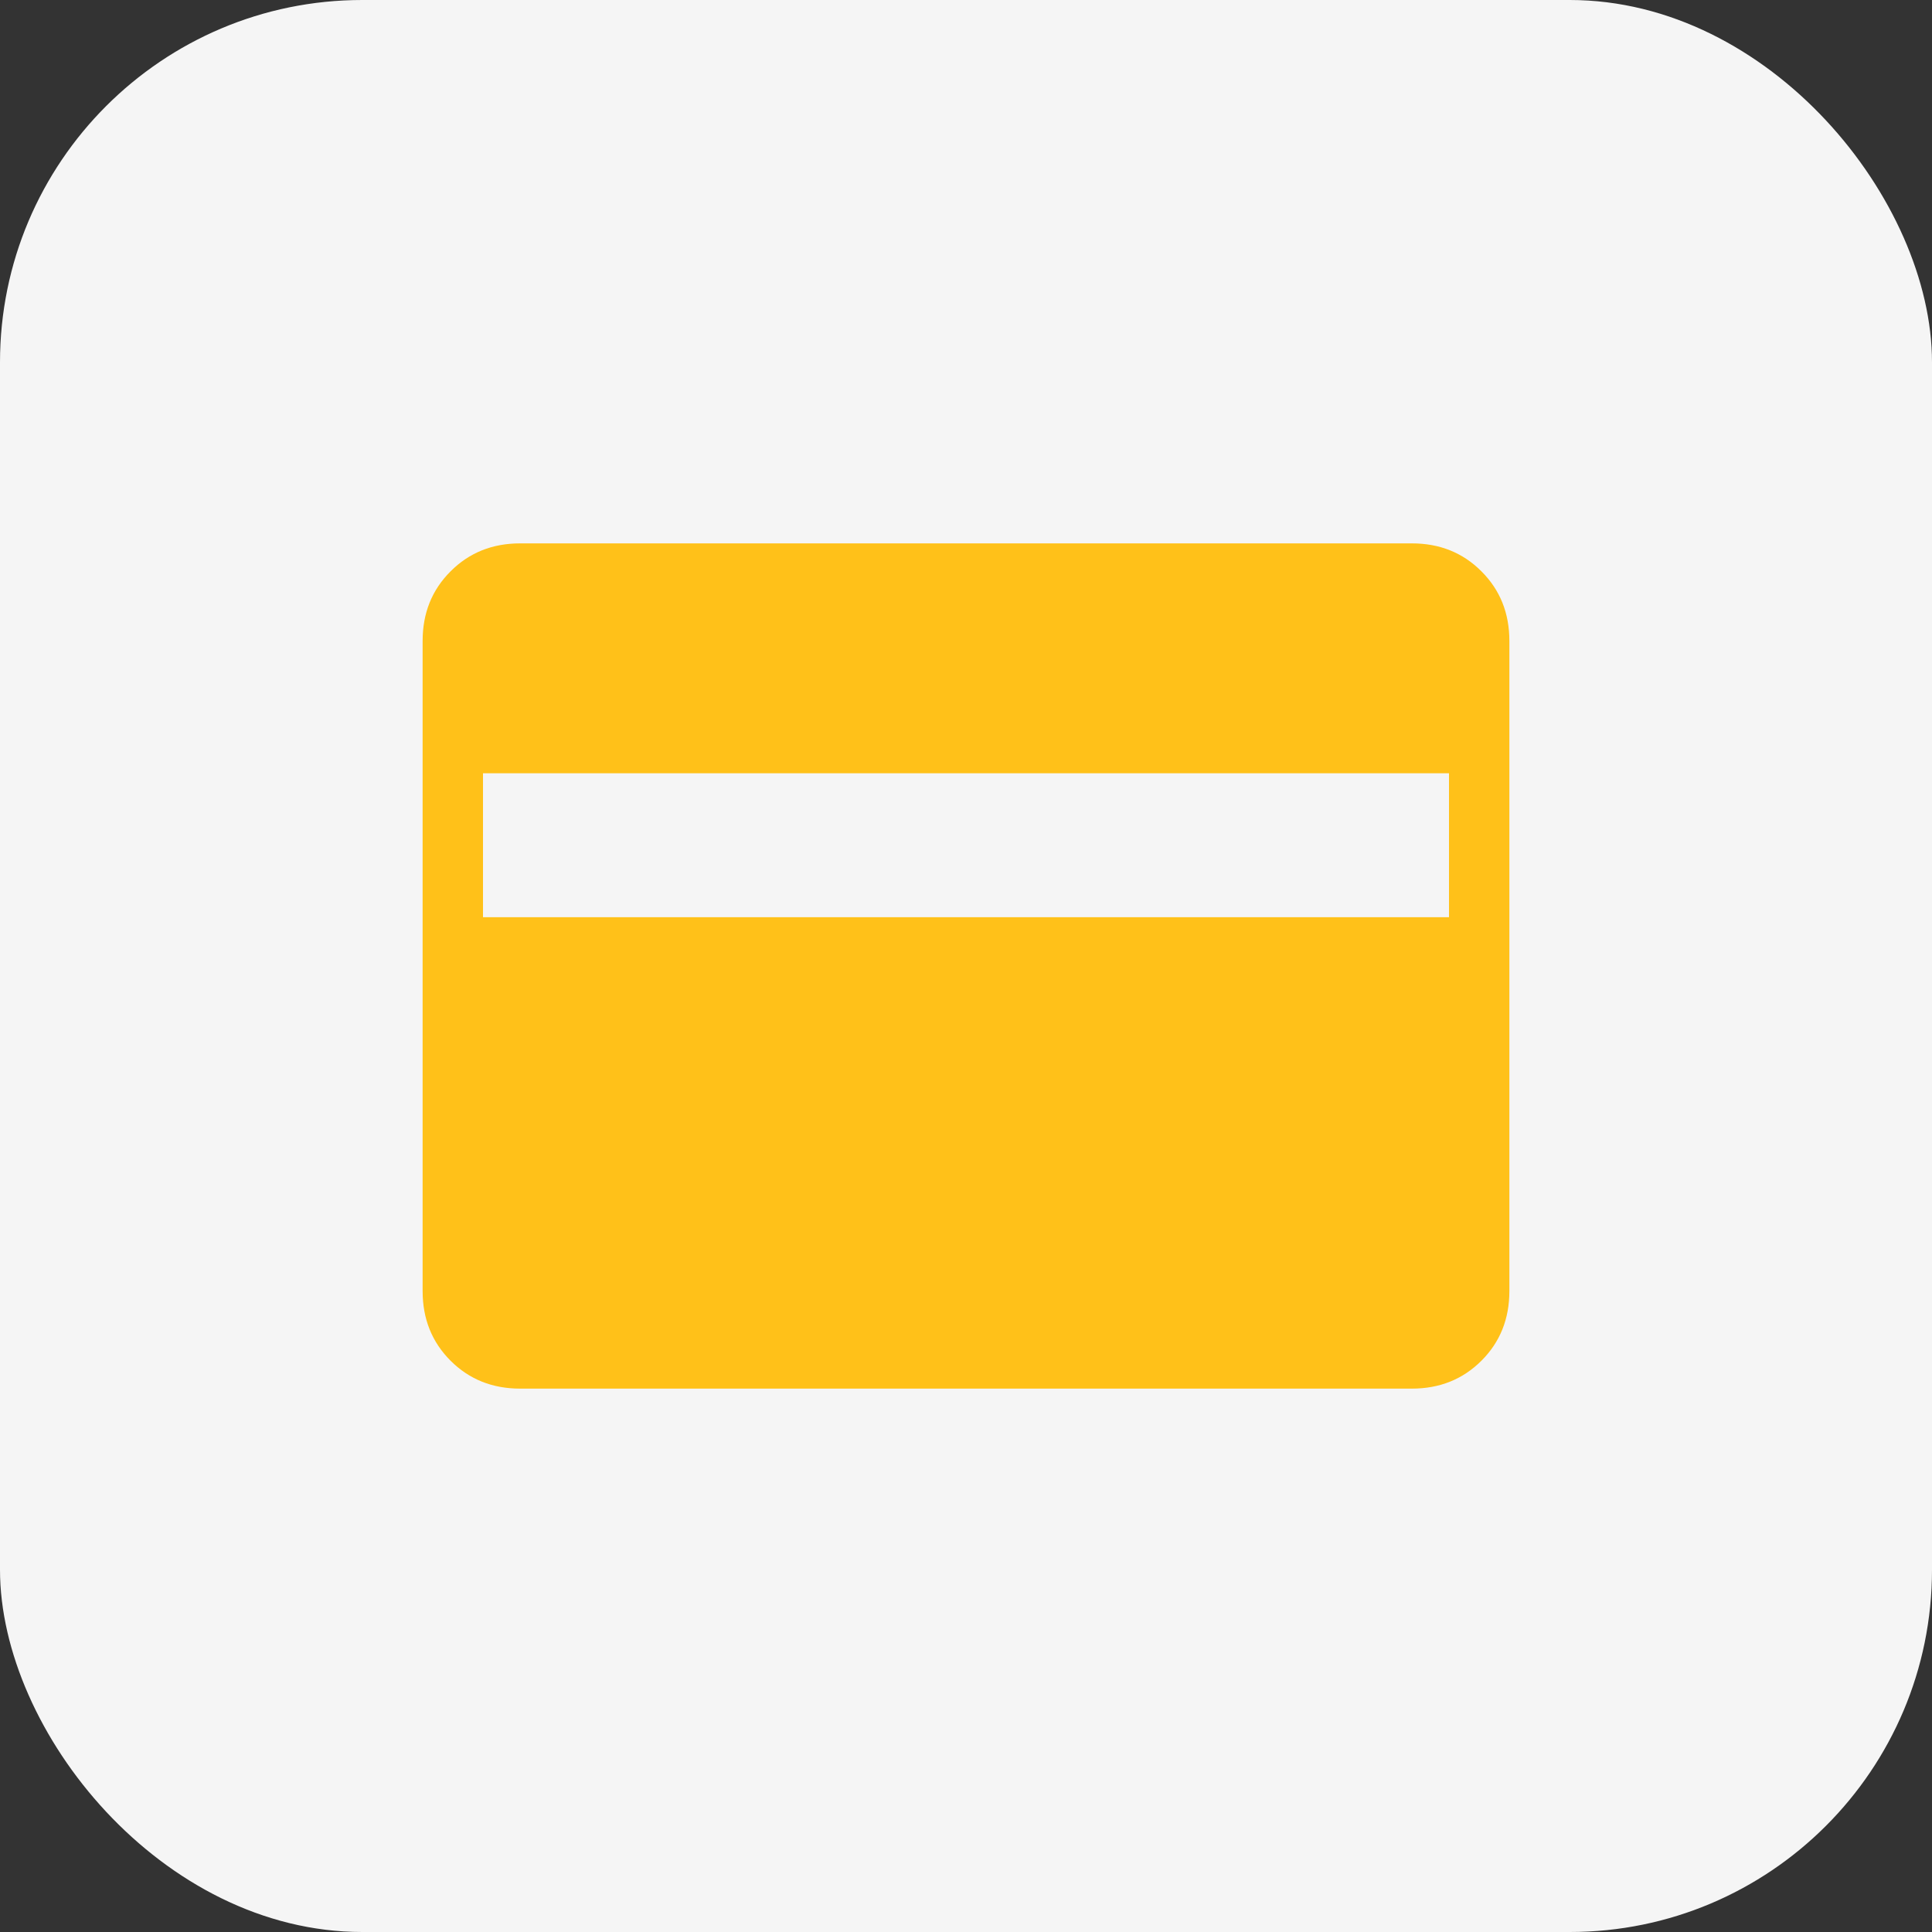 <?xml version="1.0" encoding="UTF-8"?> <svg xmlns="http://www.w3.org/2000/svg" width="32" height="32" viewBox="0 0 32 32" fill="none"><rect x="0" y="0" width="32" height="32" fill="#333333" stroke="none"/><rect width="32" height="32" rx="6" fill="#F5F5F5"></rect><g clip-path="url(#clip0_257_269)"><path d="M8.615 23C8.155 23 7.771 22.846 7.463 22.538C7.154 22.229 7 21.845 7 21.385V10.615C7 10.155 7.154 9.771 7.463 9.463C7.771 9.154 8.155 9 8.615 9H23.385C23.845 9 24.229 9.154 24.537 9.463C24.846 9.771 25 10.155 25 10.615V21.385C25 21.845 24.846 22.229 24.538 22.537C24.229 22.846 23.845 23 23.385 23H8.615ZM8 15.192H24V12.808H8V15.192Z" fill="#FFC119"></path></g><defs><clipPath id="clip0_257_269"><rect width="24" height="24" fill="white" transform="translate(4 4)"></rect></clipPath></defs></svg> 